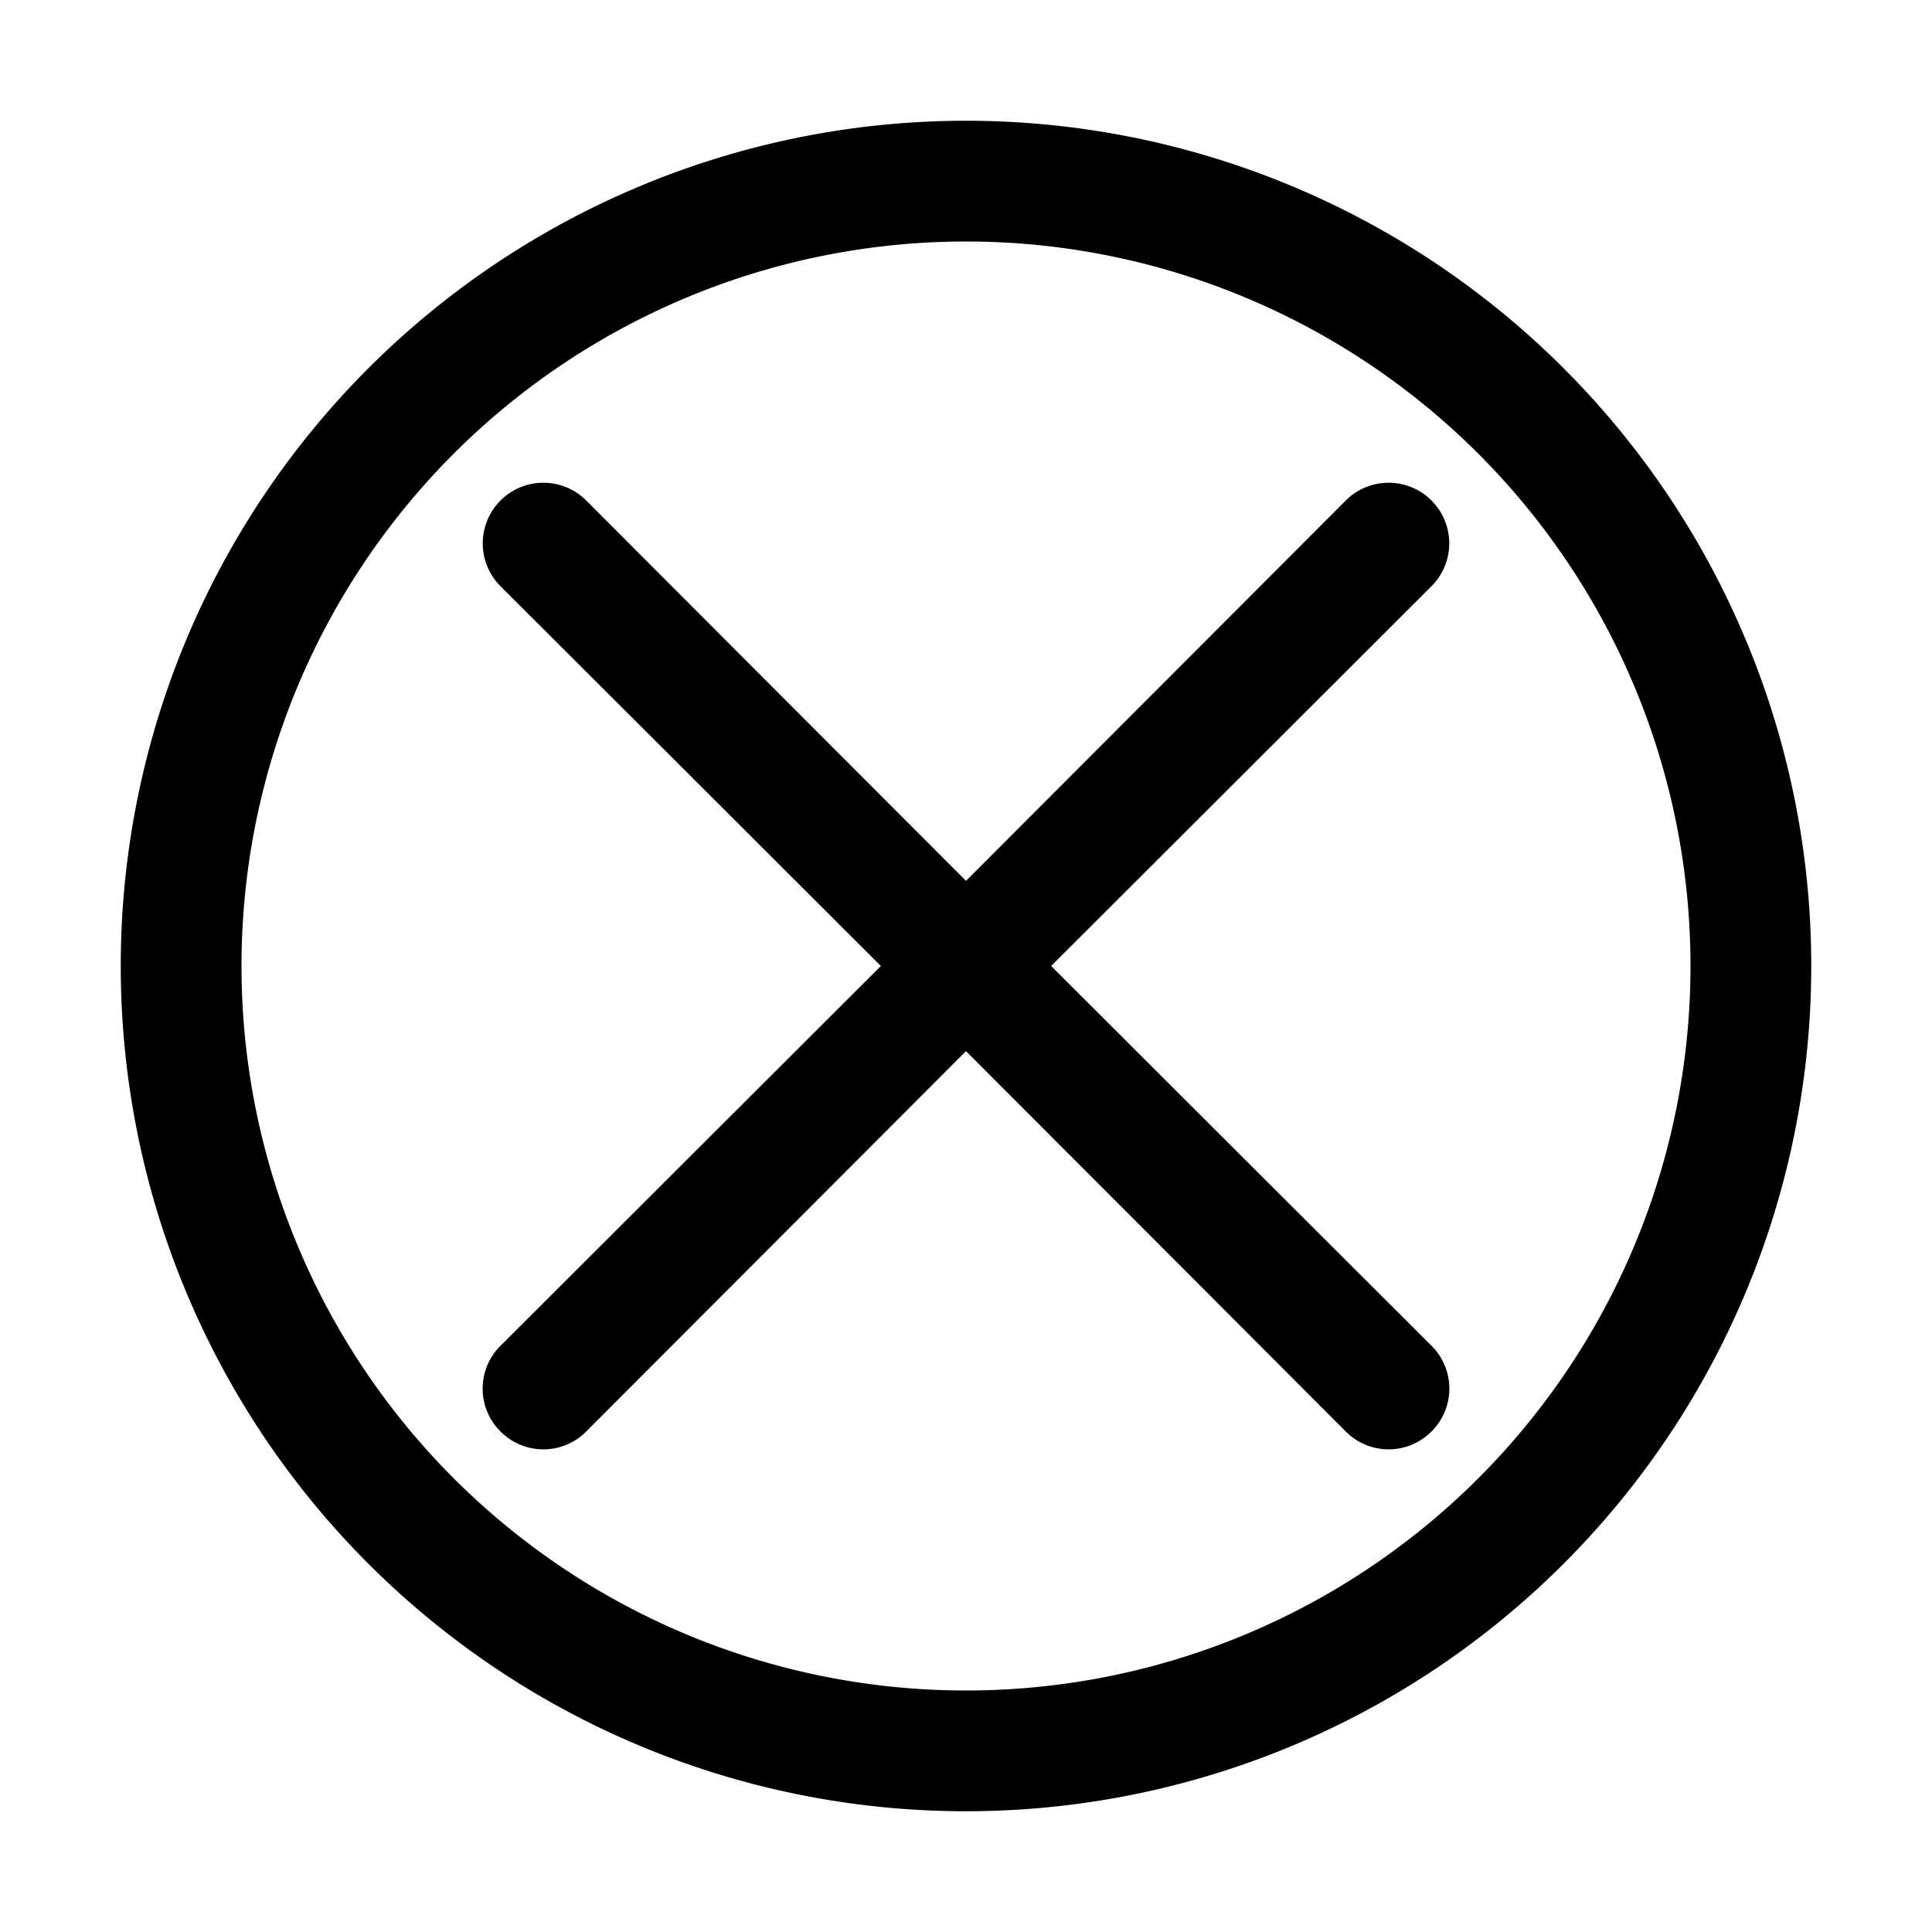 <?xml version="1.0" ?><svg data-name="Layer 1" id="Layer_1" viewBox="0 0 32 32" xmlns="http://www.w3.org/2000/svg"><path d="M16,30A14,14,0,1,0,2,16,14,14,0,0,0,16,30ZM16,4A12,12,0,1,1,4,16,12,12,0,0,1,16,4Z"/><path d="M8.29,23.71a1,1,0,0,0,1.42,0L16,17.41l6.29,6.3a1,1,0,0,0,1.42,0,1,1,0,0,0,0-1.42L17.41,16l6.3-6.29a1,1,0,0,0-1.42-1.42L16,14.59,9.71,8.29A1,1,0,0,0,8.29,9.71L14.59,16l-6.3,6.29A1,1,0,0,0,8.29,23.71Z"/></svg>